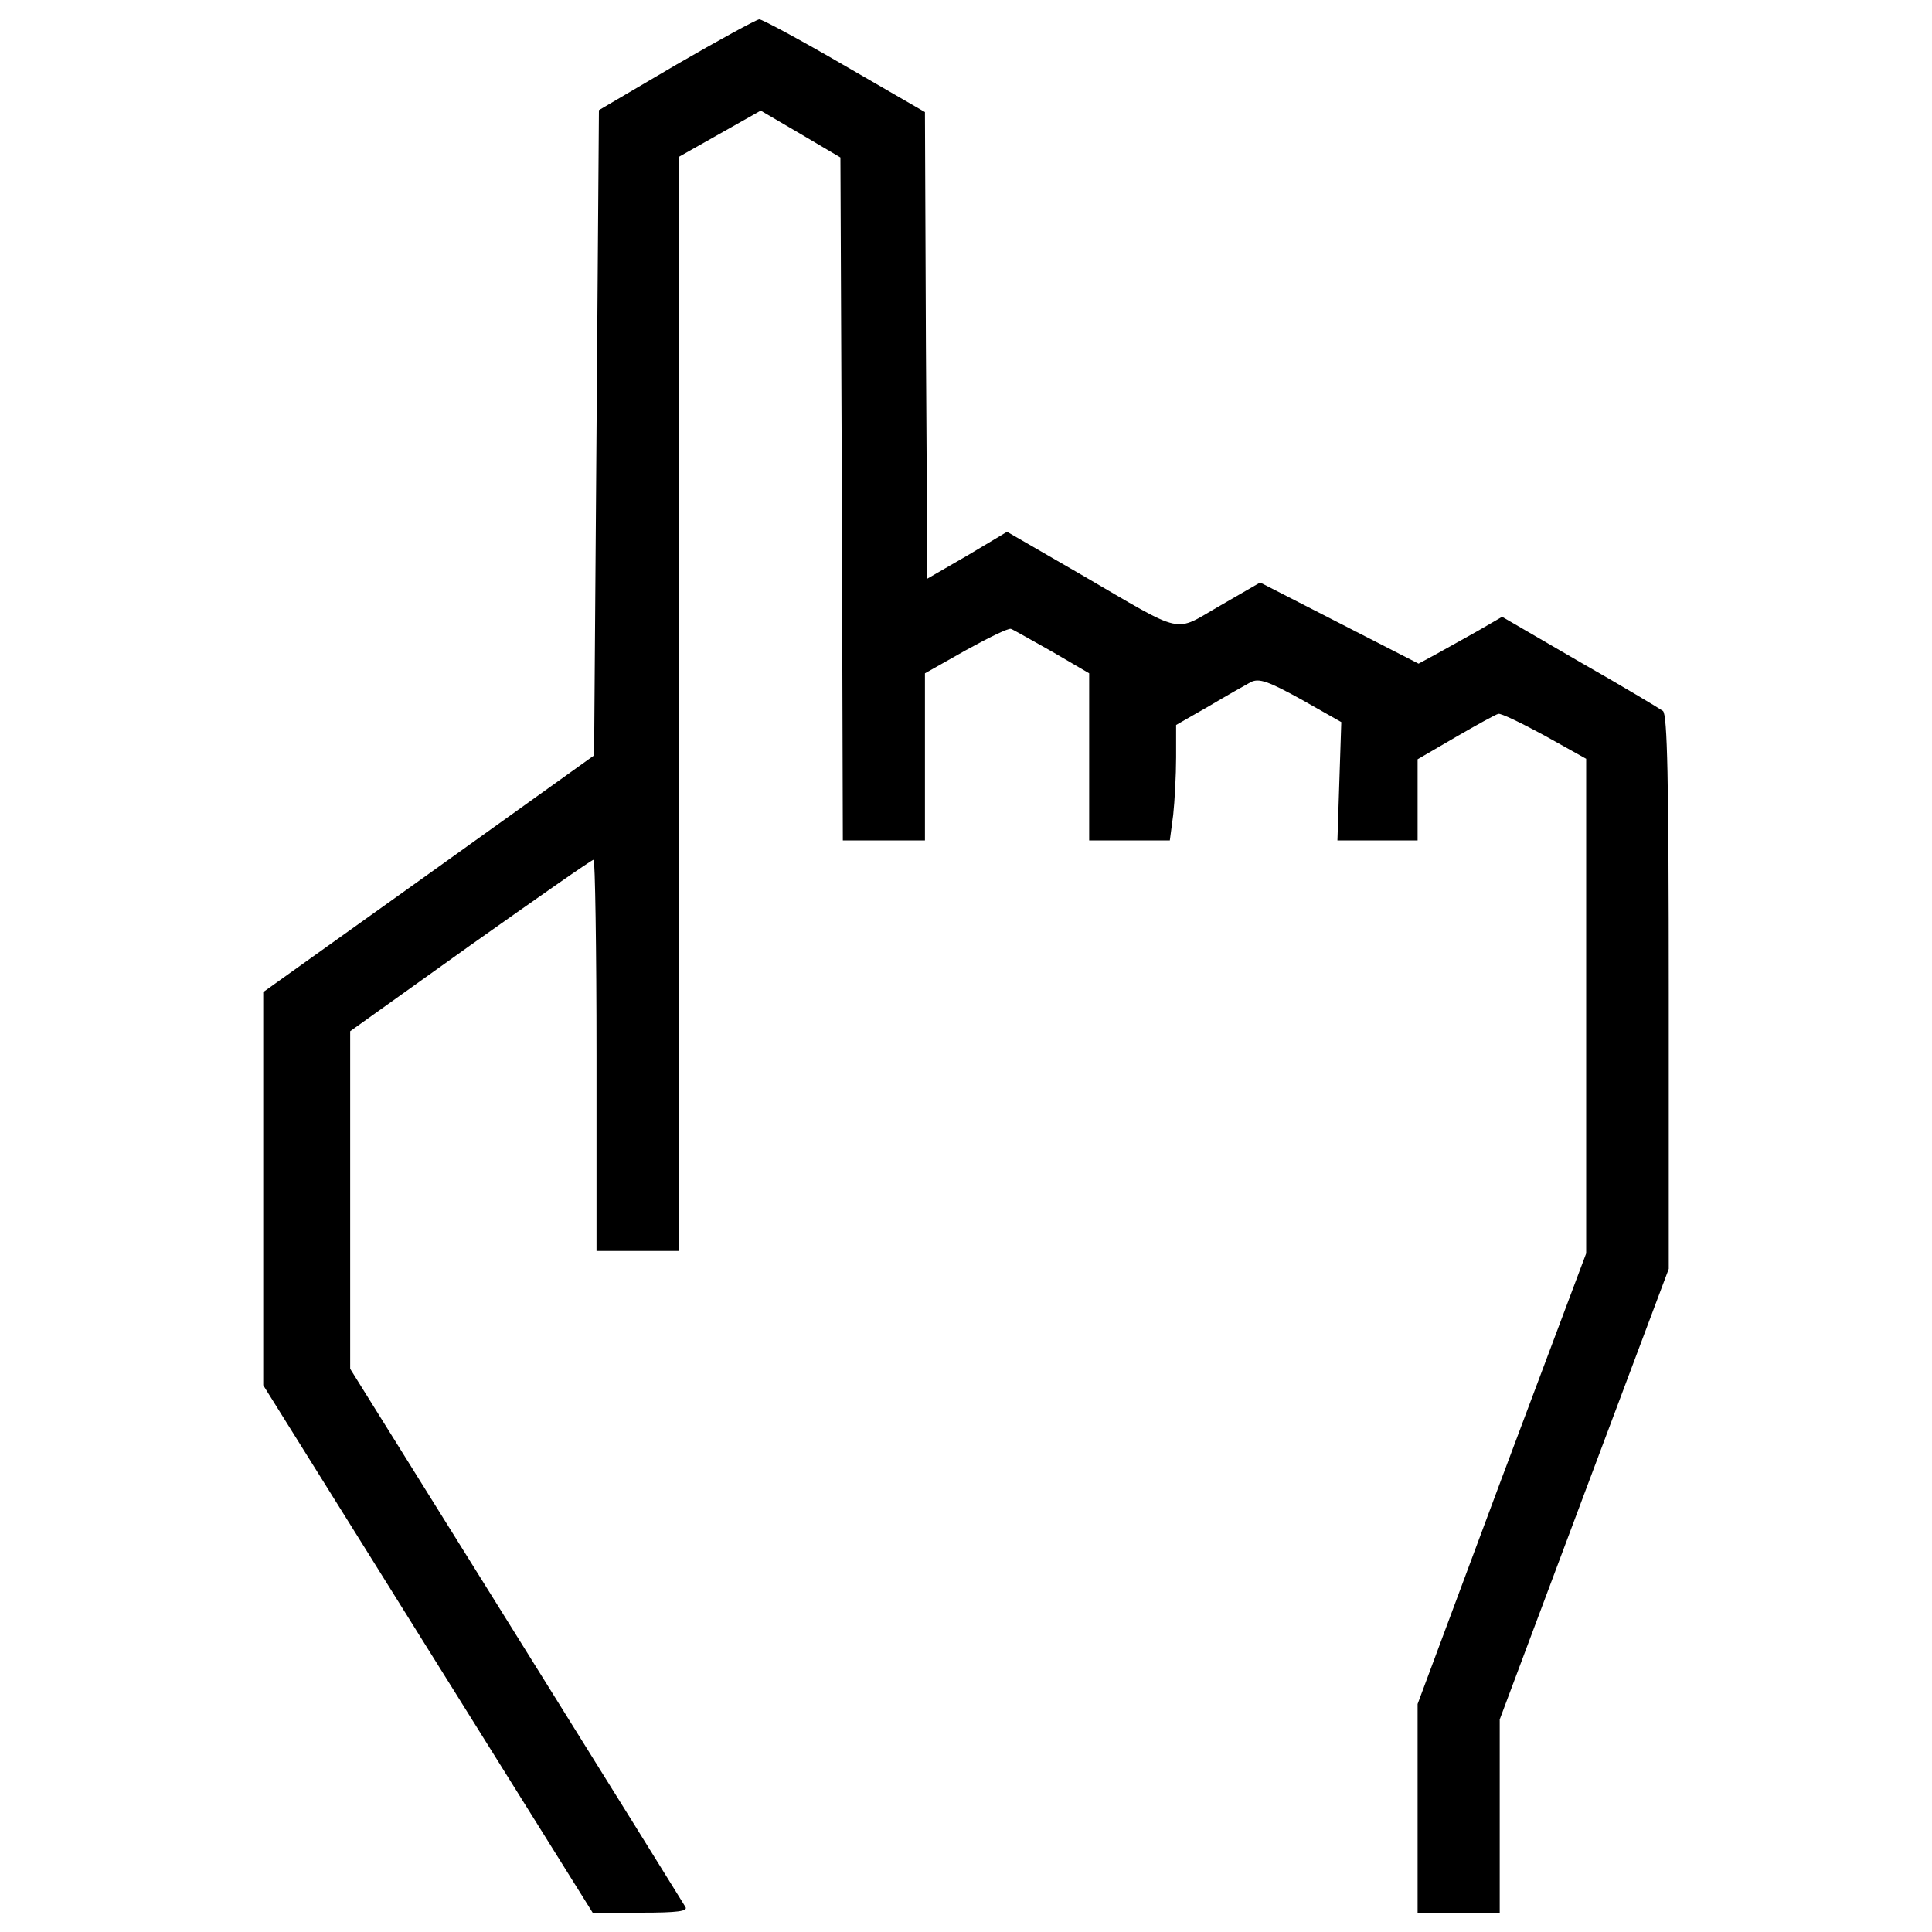 <?xml version="1.0" encoding="utf-8"?>
<!-- Скачано с сайта svg4.ru / Downloaded from svg4.ru -->
<!DOCTYPE svg PUBLIC "-//W3C//DTD SVG 1.1//EN" "http://www.w3.org/Graphics/SVG/1.1/DTD/svg11.dtd">
<svg fill="#000000" width="800px" height="800px" viewBox="0 0 1000 1000" version="1.1" xmlns="http://www.w3.org/2000/svg" xmlns:xlink="http://www.w3.org/1999/xlink"  enable-background="new 0 0 1000 1000" xml:space="preserve">

<g>
<g transform="translate(0,511) scale(0.1,-0.1)">
<path d="M3500,4775l-400-235l-12.5-1670L3075,1200l-855-612.5L1362.5-25v-1017.5V-2060L2215-3425l852.5-1365h250c190,0,245,7.5,230,30c-10,17.5-405,652.5-877.5,1410l-857.5,1375v875v872.5l622.5,445C2777.5,460,3062.5,660,3072.5,660c7.5,0,15-455,15-1012.5V-1365H3300h212.5v2832.5v2830l212.5,120l212.5,120l205-120L4350,4295l7.5-1767.5l5-1767.5H4575h212.5v432.5V1625l212.5,120c117.5,65,220,115,232.5,110c10-2.5,105-57.5,212.5-117.5l192.5-112.5v-432.5V760h210H6055l17.5,132.5c7.5,70,15,205,15,297.5v167.5l170,97.5c92.5,55,190,110,217.5,125c42.5,20,87.5,5,260-90l207.5-117.5l-10-305l-10-307.5H7130h207.5v210v210l197.5,115c107.5,62.5,207.5,117.5,220,120c12.5,5,120-47.5,240-112.5l215-120v-1280v-1280l-437.5-1165l-435-1167.5v-540v-540H7550h212.5v500v500L8200-2622.5l437.5,1165v1430c0,1115-7.5,1437.5-30,1457.5c-17.5,12.5-212.5,130-432.5,255l-400,232.5l-125-72.5c-67.5-37.5-165-92.5-215-120l-92.5-50l-410,210l-410,210L6315,1975c-245-140-172.5-157.5-717.5,160l-385,222.5l-205-122.5L4800,2115l-7.5,1207.5l-5,1207.5l-415,240C4145,4902.5,3945,5010,3930,5010C3912.5,5007.5,3720,4902.5,3500,4775z"/>
</g>
</g>
</svg>